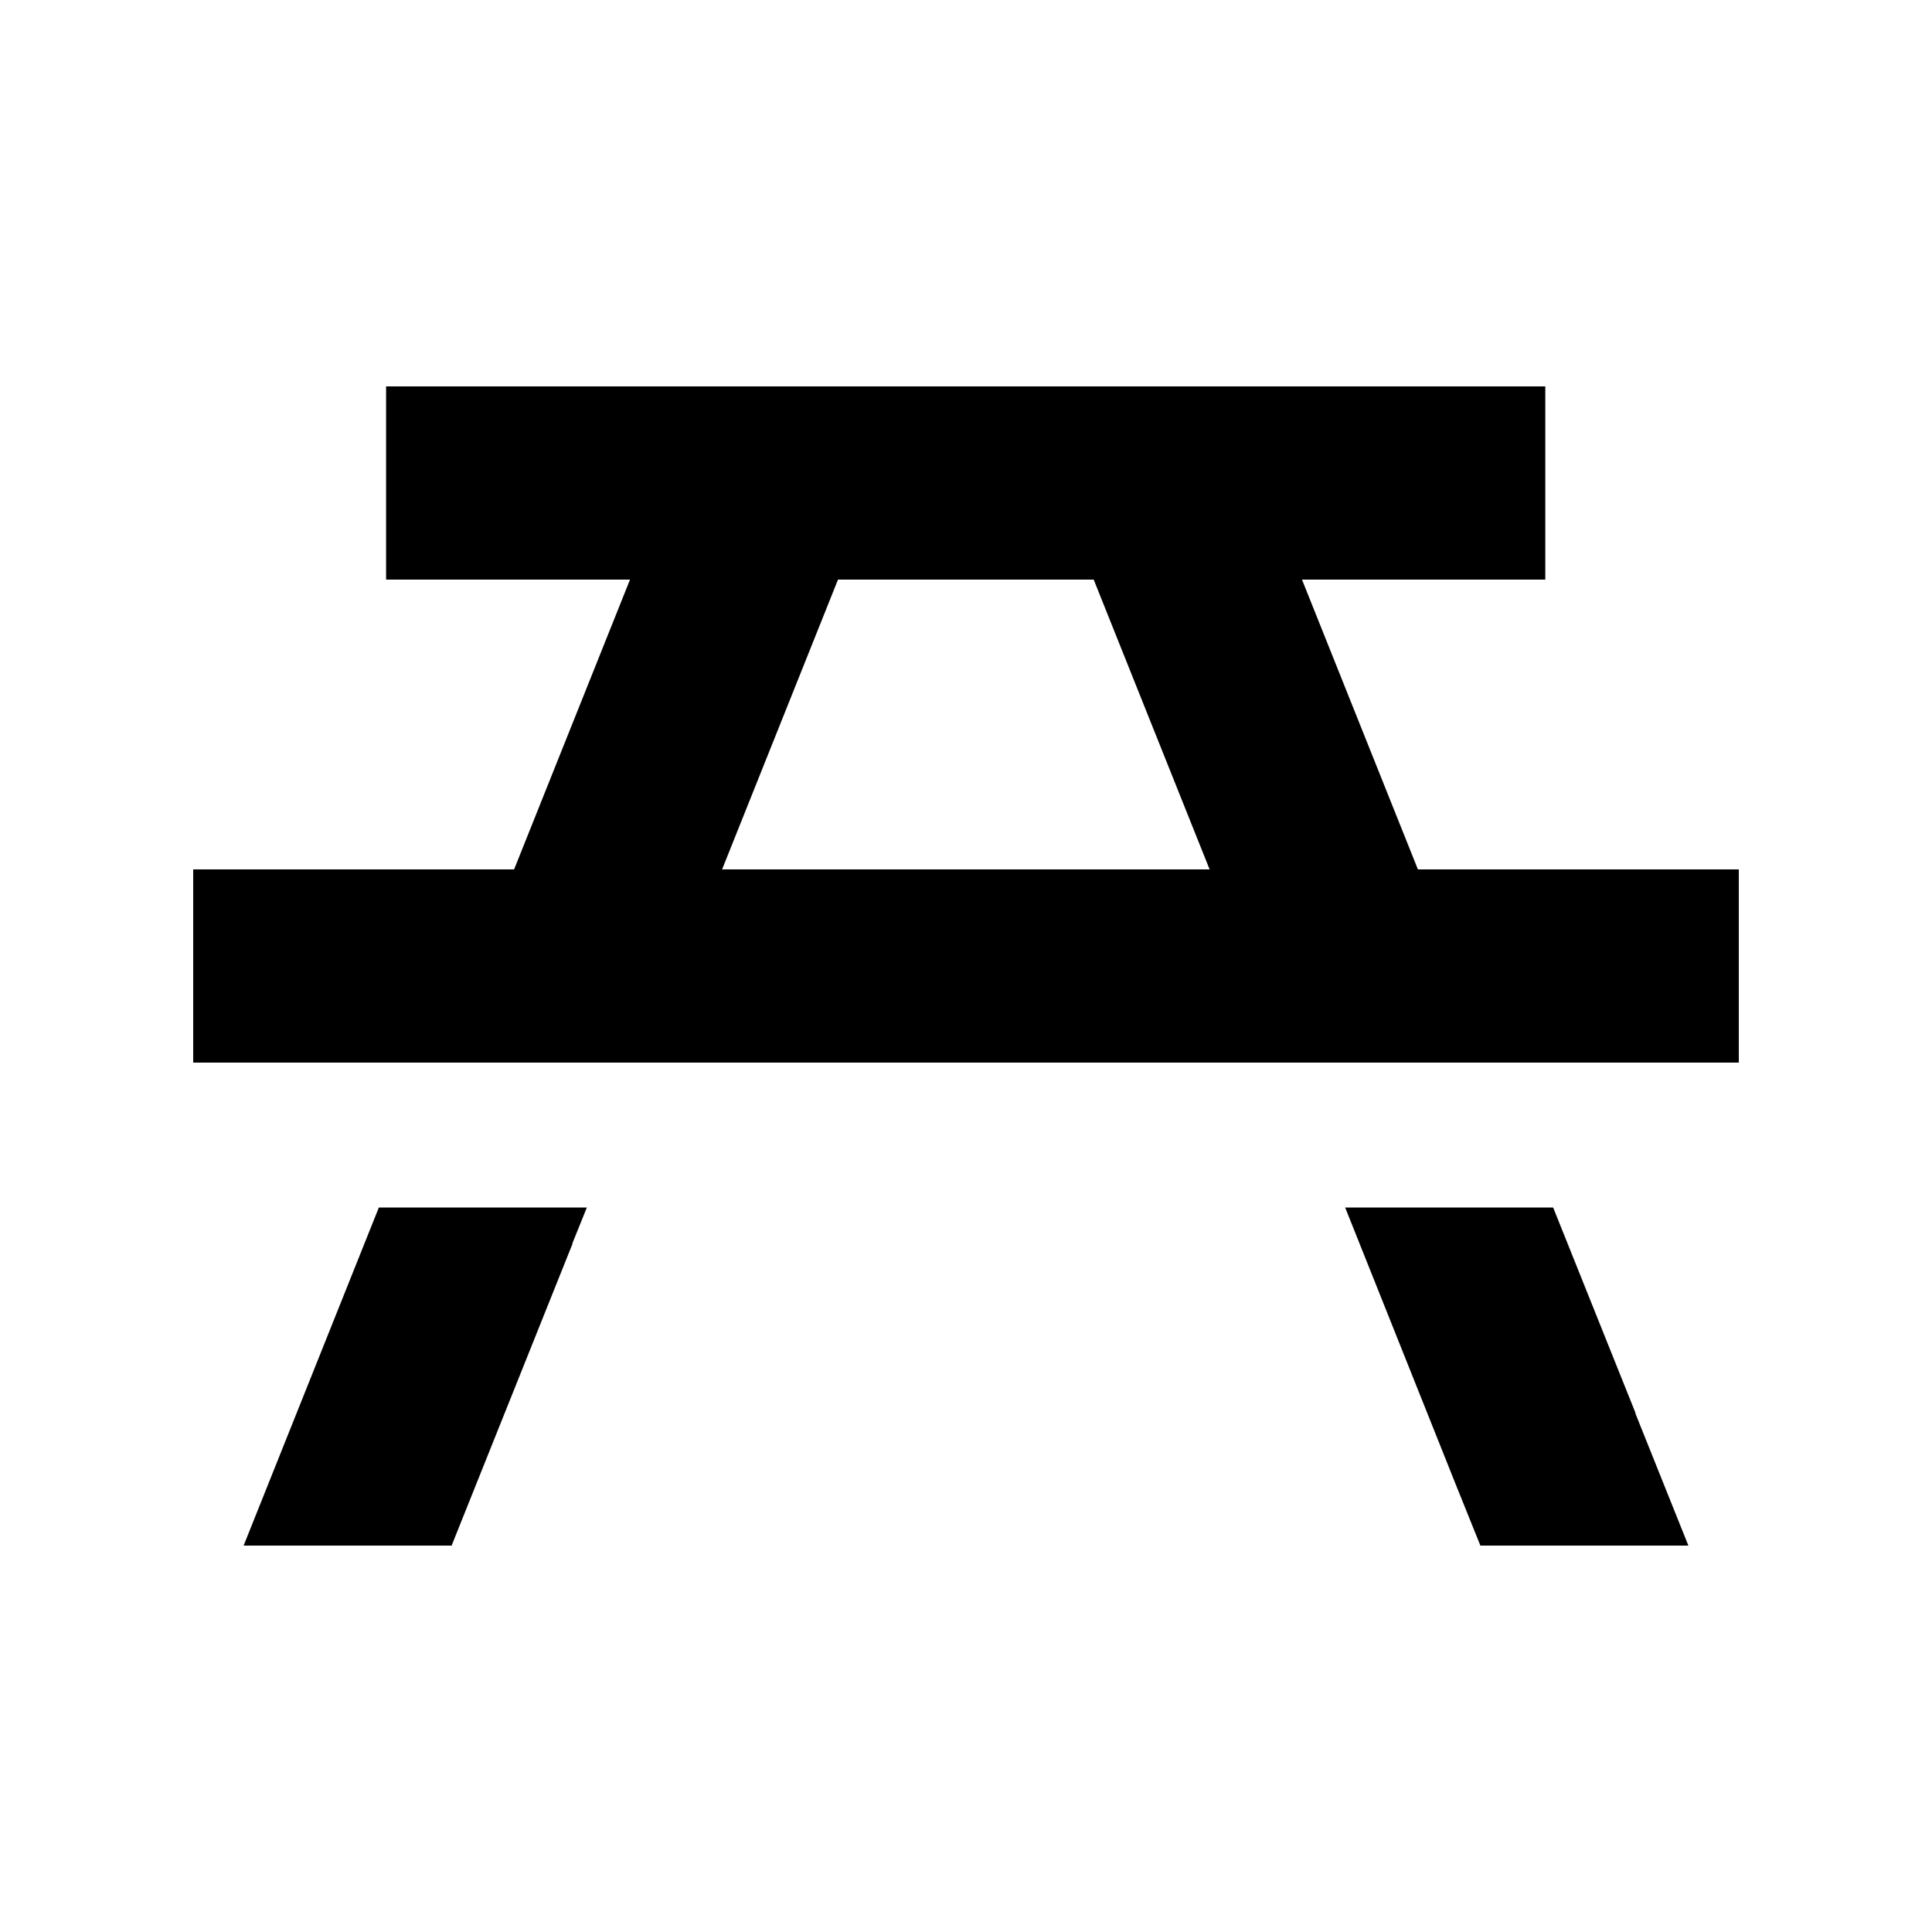 <svg xmlns="http://www.w3.org/2000/svg" viewBox="0 0 640 640"><!--! Font Awesome Pro 7.1.0 by @fontawesome - https://fontawesome.com License - https://fontawesome.com/license (Commercial License) Copyright 2025 Fonticons, Inc. --><path fill="currentColor" d="M189.7 411.9L149.6 512L80.7 512L125.5 400L194.4 400L189.6 411.9zM541.7 468.1L559.3 512L490.4 512L482.3 491.9L445.6 400L514.5 400L541.8 468.1zM512 192L431.3 192L469.7 288L576 288L576 352L64 352L64 288L170.3 288L208.7 192L127.9 192L127.9 128L511.9 128L511.9 192zM239.2 288L400.7 288L362.3 192L277.6 192L239.2 288z"/></svg>